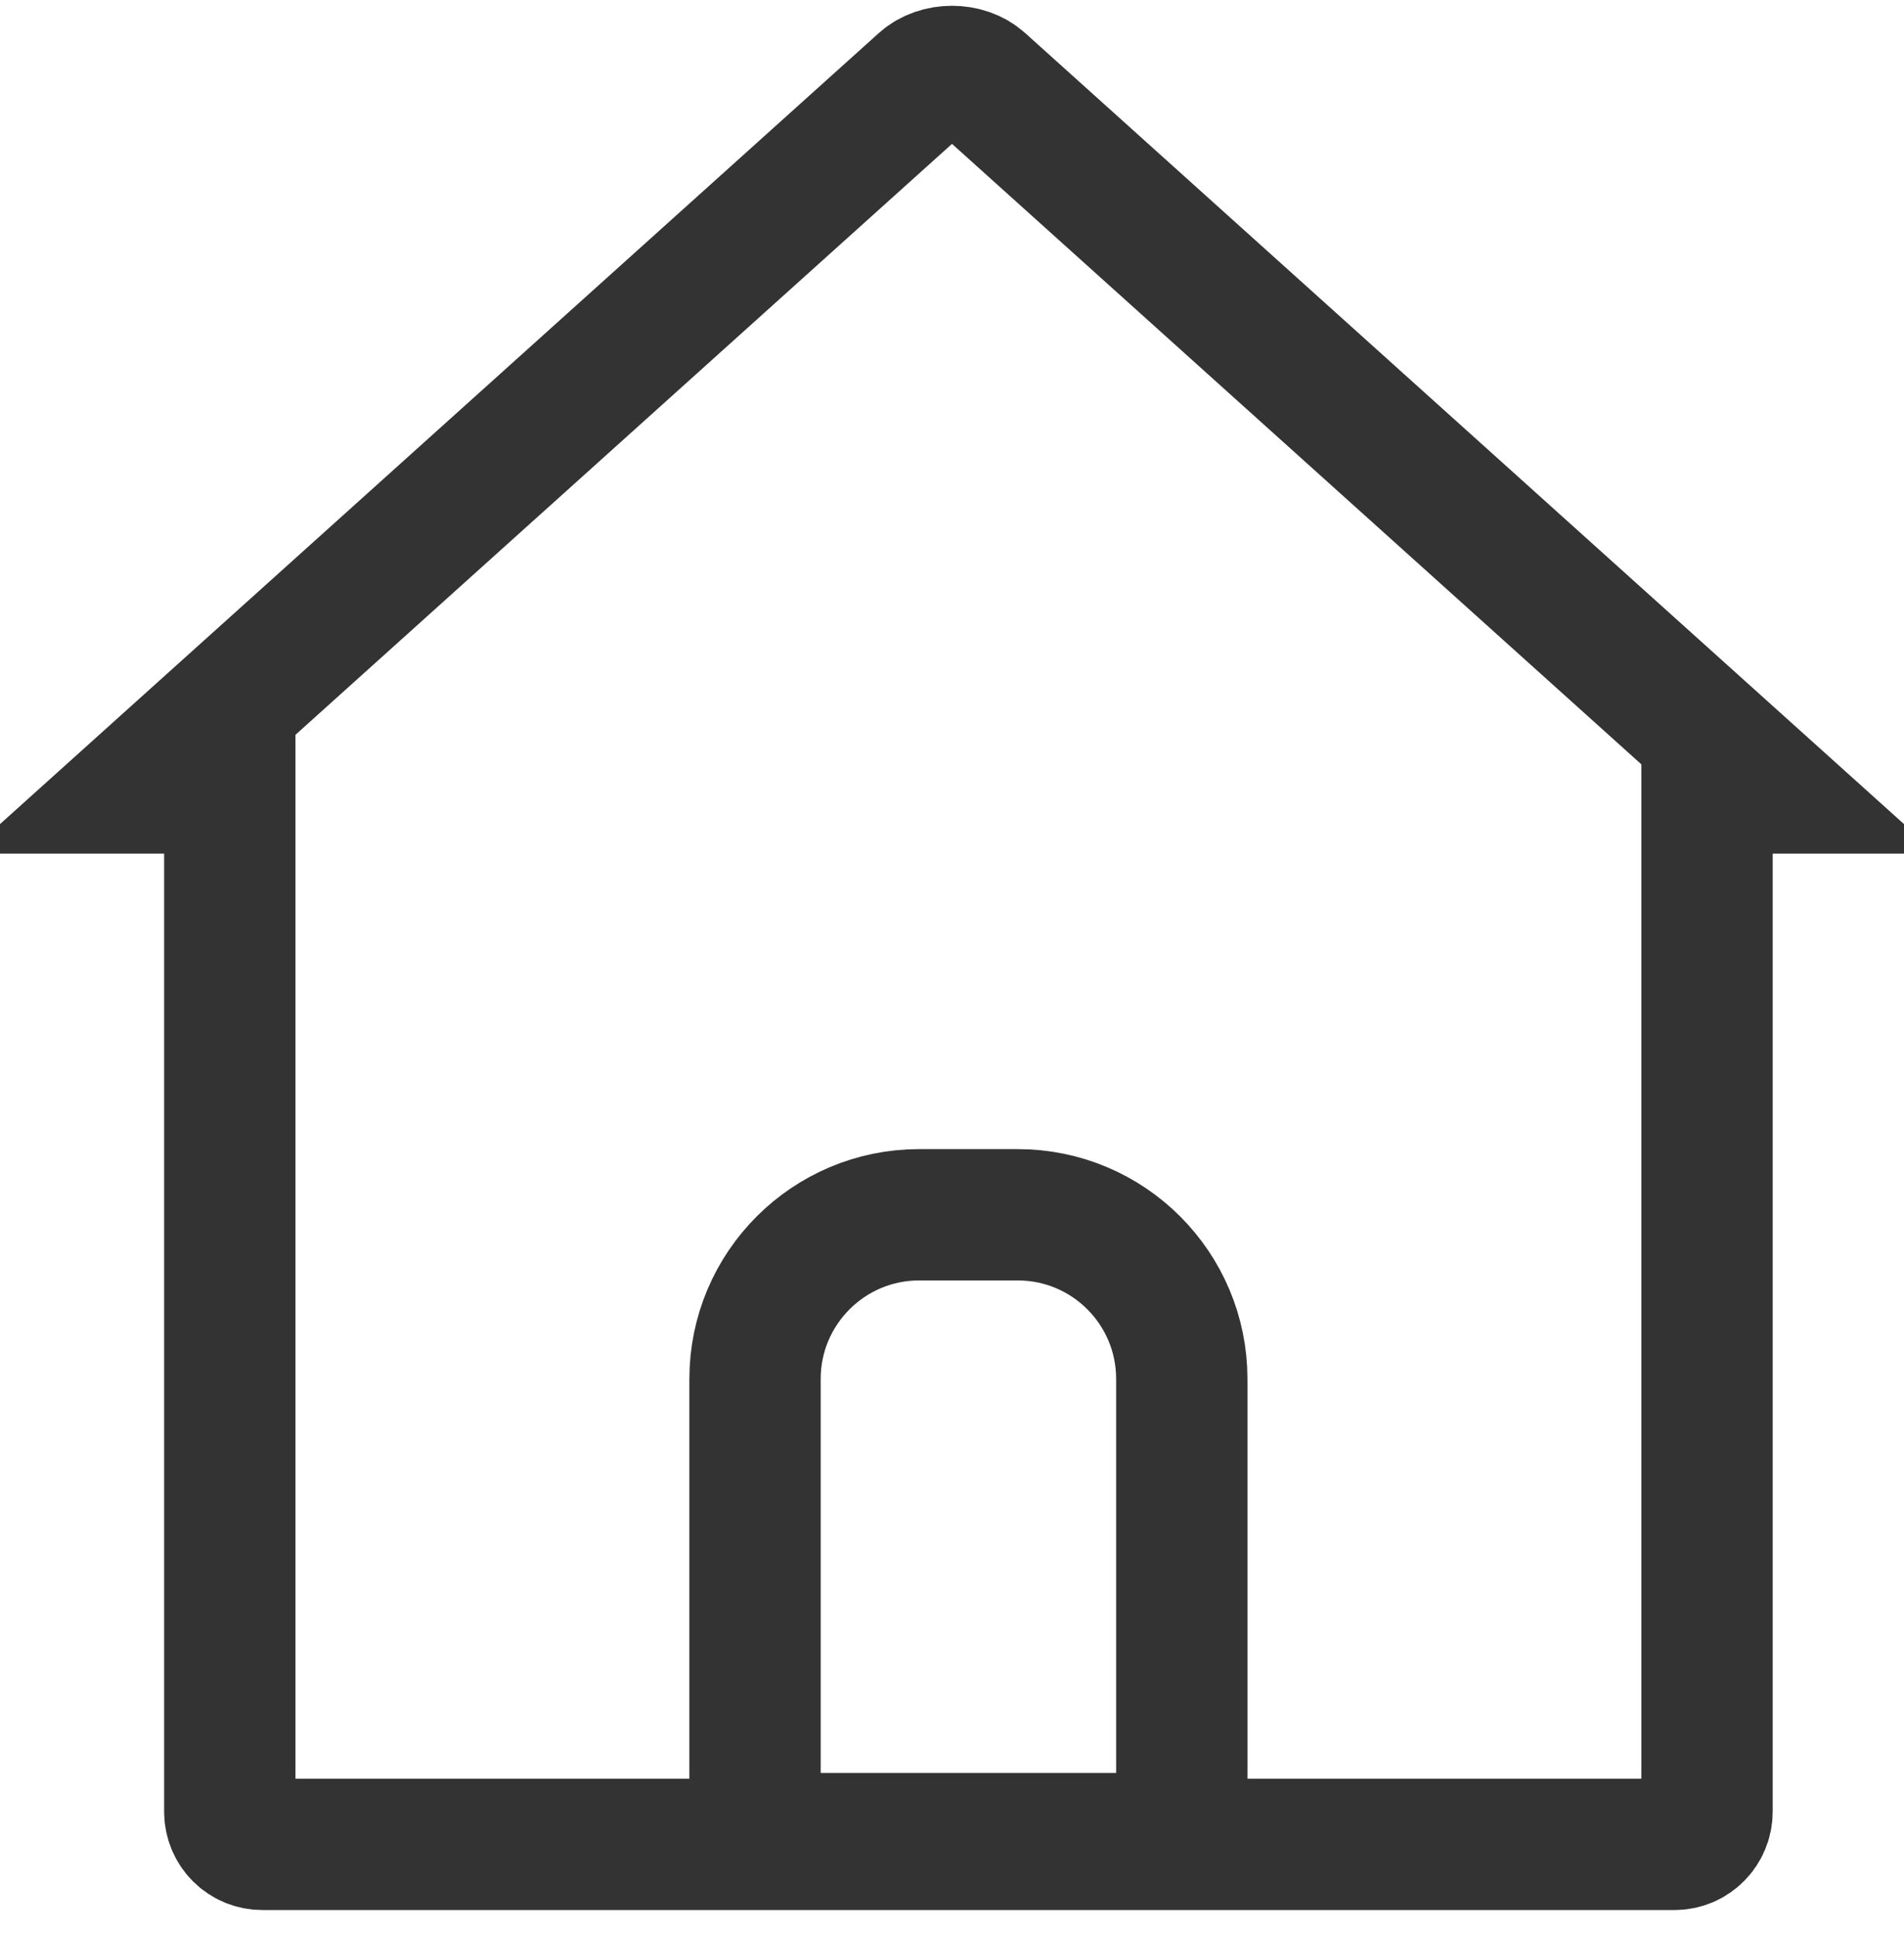 <?xml version="1.0" encoding="UTF-8"?>
<svg width="58px" height="59px" viewBox="0 0 58 59" version="1.1" xmlns="http://www.w3.org/2000/svg" xmlns:xlink="http://www.w3.org/1999/xlink">
    <!-- Generator: Sketch 46.2 (44496) - http://www.bohemiancoding.com/sketch -->
    <title>ic_home</title>
    <desc>Created with Sketch.</desc>
    <defs></defs>
    <g id="Page-1" stroke="none" stroke-width="1" fill="none" fill-rule="evenodd">
        <g id="-" transform="translate(-1033, -498)" stroke-width="4" stroke="#333333">
            <g id="ic_home" transform="translate(1033, 498)">
                <g id="Group-26">
                    <g id="Group-25">
                        <g id="Group-24-Copy">
                            <path d="M53.788,24 L29.892,2.494 C29.421,2.07 28.579,2.07 28.108,2.494 L4.212,24 L7,24 L7,55.177 C7,55.733 7.442,56.176 7.991,56.176 L51.009,56.176 C51.557,56.176 52,55.731 52,55.177 L52,24 L53.788,24 Z" id="Combined-Shape"></path>
                        </g>
                    </g>
                    <path d="M23,41.999 C23,39.24 25.241,37 27.997,37 L31.003,37 C33.763,37 36,39.24 36,41.999 L36,56 L23,56 L23,41.999 Z" id="Rectangle-12"></path>
                </g>
            </g>
        </g>
    </g>
</svg>